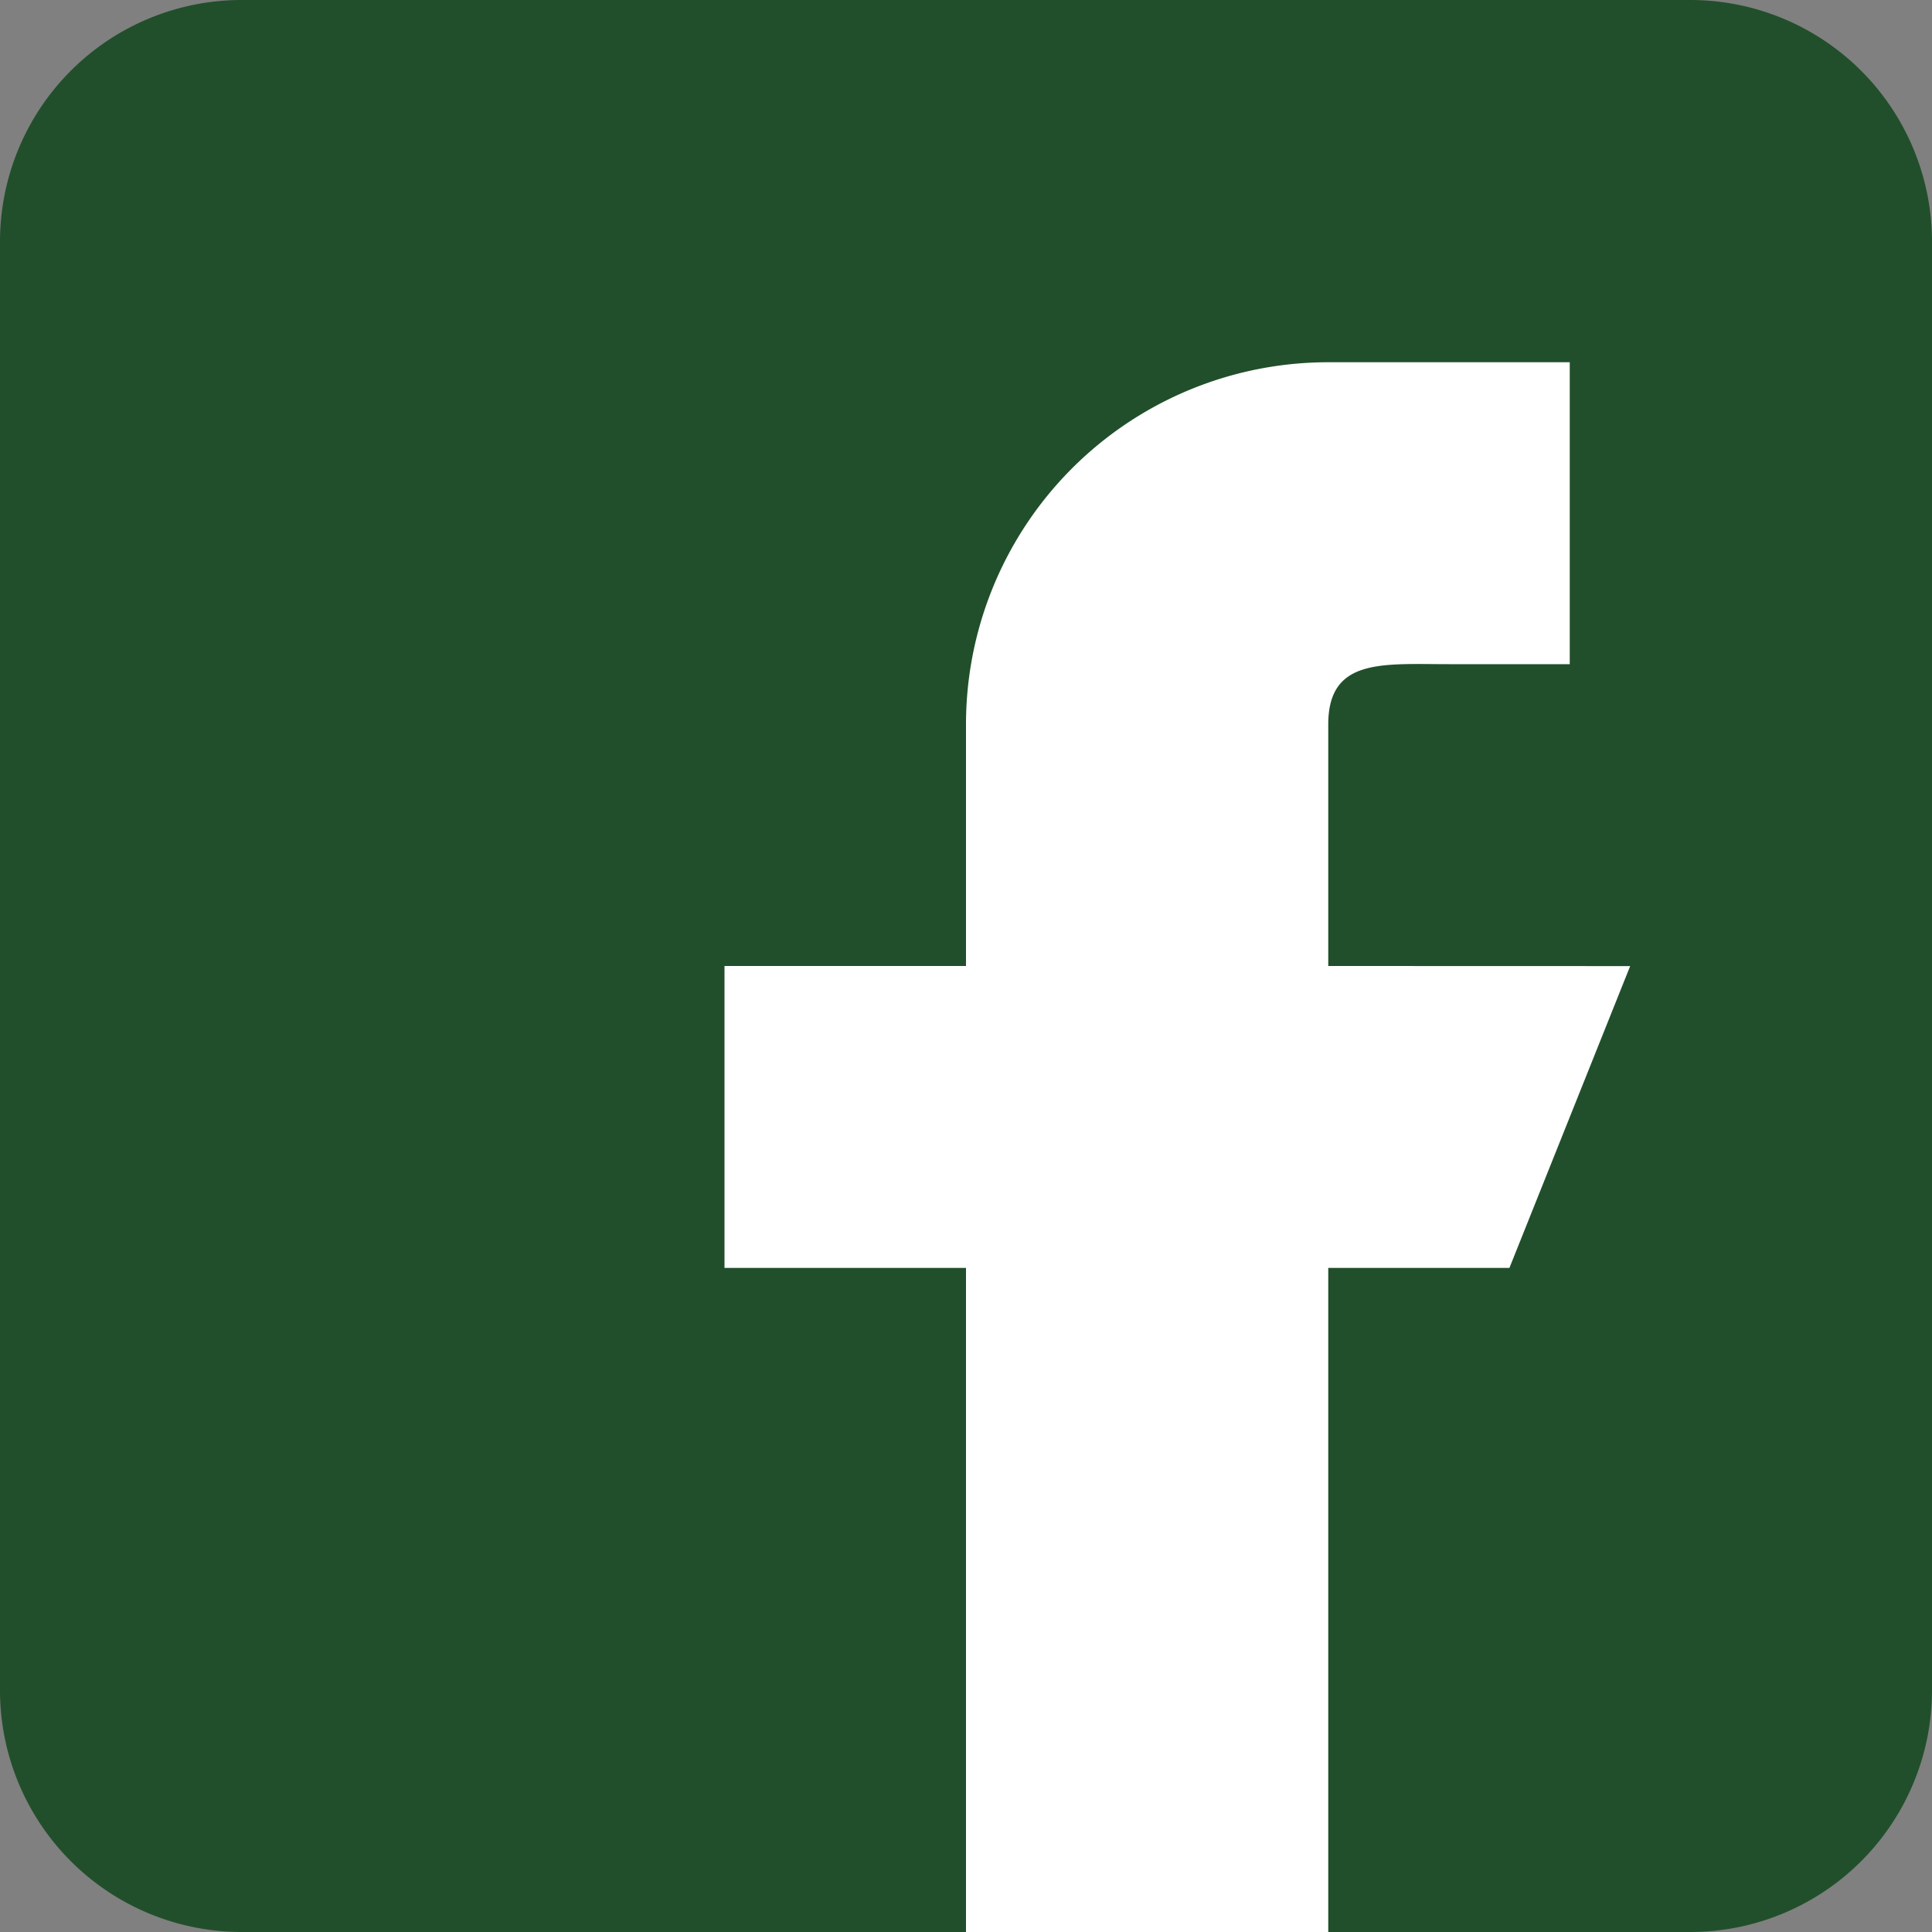 <svg id="facebook_1_" data-name="facebook (1)" xmlns="http://www.w3.org/2000/svg" width="22" height="22" viewBox="0 0 22 22">
  <rect x="0" y="0" width="22" height="22" fill="#808080" stroke="none"/>
  <defs>
    <style>
      .cls-1 {
        fill: #214f2b;
      }

      .cls-2 {
        fill: #fff;
      }
    </style>
  </defs>
  <path id="Caminho_151" data-name="Caminho 151" class="cls-1" d="M19.25,0H2.75A2.752,2.752,0,0,0,0,2.75v16.5A2.753,2.753,0,0,0,2.75,22h16.5A2.753,2.753,0,0,0,22,19.25V2.75A2.753,2.753,0,0,0,19.25,0Z"/>
  <path id="Caminho_152" data-name="Caminho 152" class="cls-2" d="M15.875,11.375V8.625c0-.759.616-.687,1.375-.687h1.375V4.5h-2.75A4.124,4.124,0,0,0,11.75,8.625v2.75H9v3.438h2.75v7.563h4.125V14.813h2.063l1.375-3.437Z" transform="translate(-0.75 -0.375)"/>
</svg>
